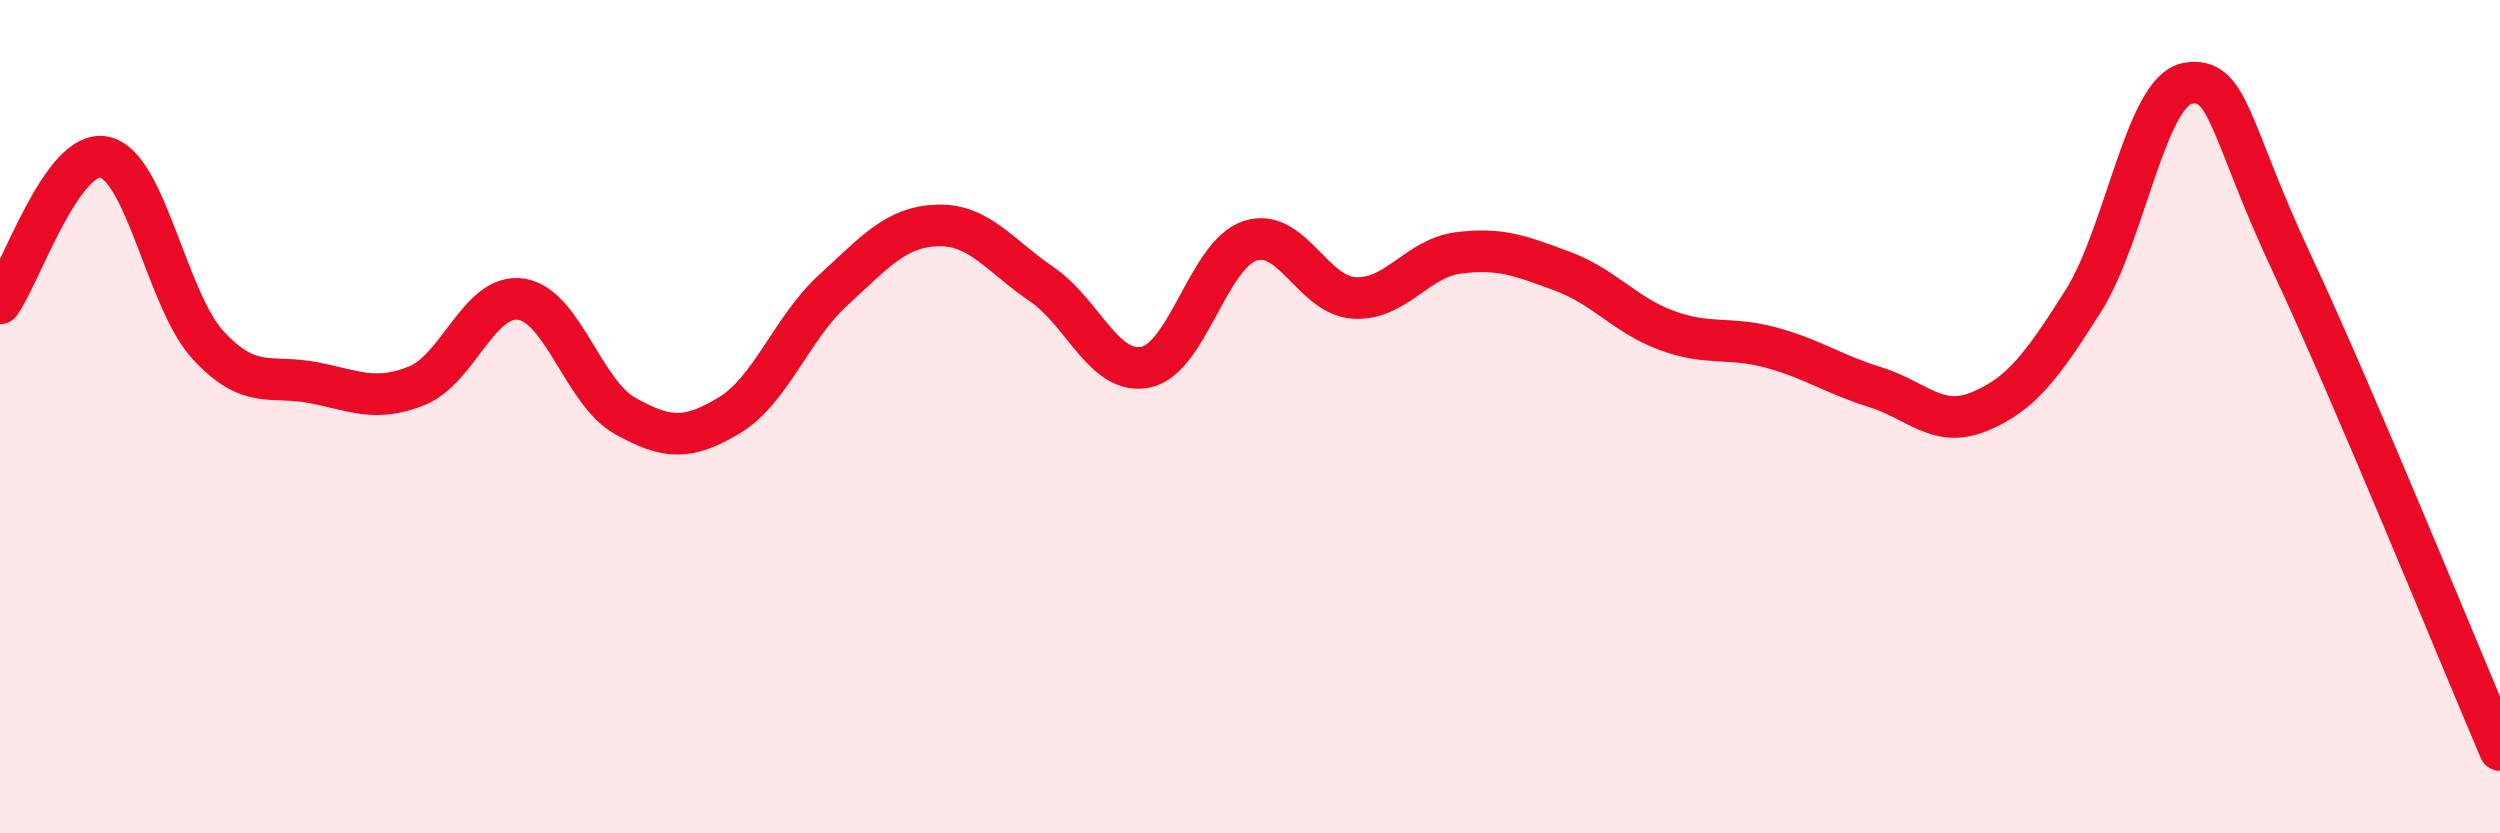 
    <svg width="60" height="20" viewBox="0 0 60 20" xmlns="http://www.w3.org/2000/svg">
      <path
        d="M 0,7.28 C 0.5,6.58 1.5,3.57 2.5,3.77 C 3.5,3.97 4,7.21 5,8.29 C 6,9.37 6.5,8.99 7.5,9.18 C 8.5,9.37 9,9.66 10,9.26 C 11,8.86 11.5,7.04 12.5,7.18 C 13.5,7.32 14,9.42 15,9.98 C 16,10.54 16.5,10.57 17.5,9.97 C 18.5,9.37 19,7.87 20,6.96 C 21,6.05 21.5,5.44 22.5,5.41 C 23.5,5.38 24,6.14 25,6.82 C 26,7.5 26.5,9.02 27.5,8.81 C 28.5,8.6 29,6.11 30,5.78 C 31,5.45 31.5,7.09 32.5,7.15 C 33.5,7.21 34,6.2 35,6.07 C 36,5.94 36.5,6.14 37.5,6.51 C 38.5,6.88 39,7.56 40,7.93 C 41,8.3 41.5,8.07 42.5,8.34 C 43.5,8.61 44,8.98 45,9.29 C 46,9.6 46.5,10.29 47.5,9.88 C 48.5,9.47 49,8.8 50,7.22 C 51,5.64 51.5,2.18 52.5,2 C 53.5,1.82 53.5,3.11 55,6.31 C 56.5,9.51 59,15.66 60,18L60 20L0 20Z"
        fill="#EB0A25"
        opacity="0.1"
        stroke-linecap="round"
        stroke-linejoin="round"
      />
      <path
        d="M 0,7.28 C 0.5,6.58 1.5,3.57 2.5,3.77 C 3.5,3.97 4,7.21 5,8.29 C 6,9.37 6.5,8.99 7.5,9.18 C 8.5,9.37 9,9.66 10,9.26 C 11,8.86 11.5,7.04 12.5,7.18 C 13.5,7.32 14,9.42 15,9.98 C 16,10.54 16.5,10.57 17.5,9.97 C 18.5,9.37 19,7.87 20,6.96 C 21,6.05 21.5,5.44 22.5,5.41 C 23.5,5.38 24,6.14 25,6.82 C 26,7.5 26.5,9.02 27.5,8.81 C 28.5,8.6 29,6.11 30,5.78 C 31,5.45 31.5,7.09 32.5,7.15 C 33.5,7.21 34,6.2 35,6.07 C 36,5.94 36.5,6.14 37.5,6.51 C 38.5,6.88 39,7.56 40,7.93 C 41,8.3 41.5,8.07 42.5,8.34 C 43.5,8.61 44,8.98 45,9.29 C 46,9.6 46.5,10.29 47.5,9.88 C 48.5,9.47 49,8.8 50,7.22 C 51,5.64 51.5,2.18 52.5,2 C 53.5,1.82 53.5,3.11 55,6.31 C 56.5,9.51 59,15.66 60,18"
        stroke="#EB0A25"
        stroke-width="1"
        fill="none"
        stroke-linecap="round"
        stroke-linejoin="round"
      />
    </svg>
  